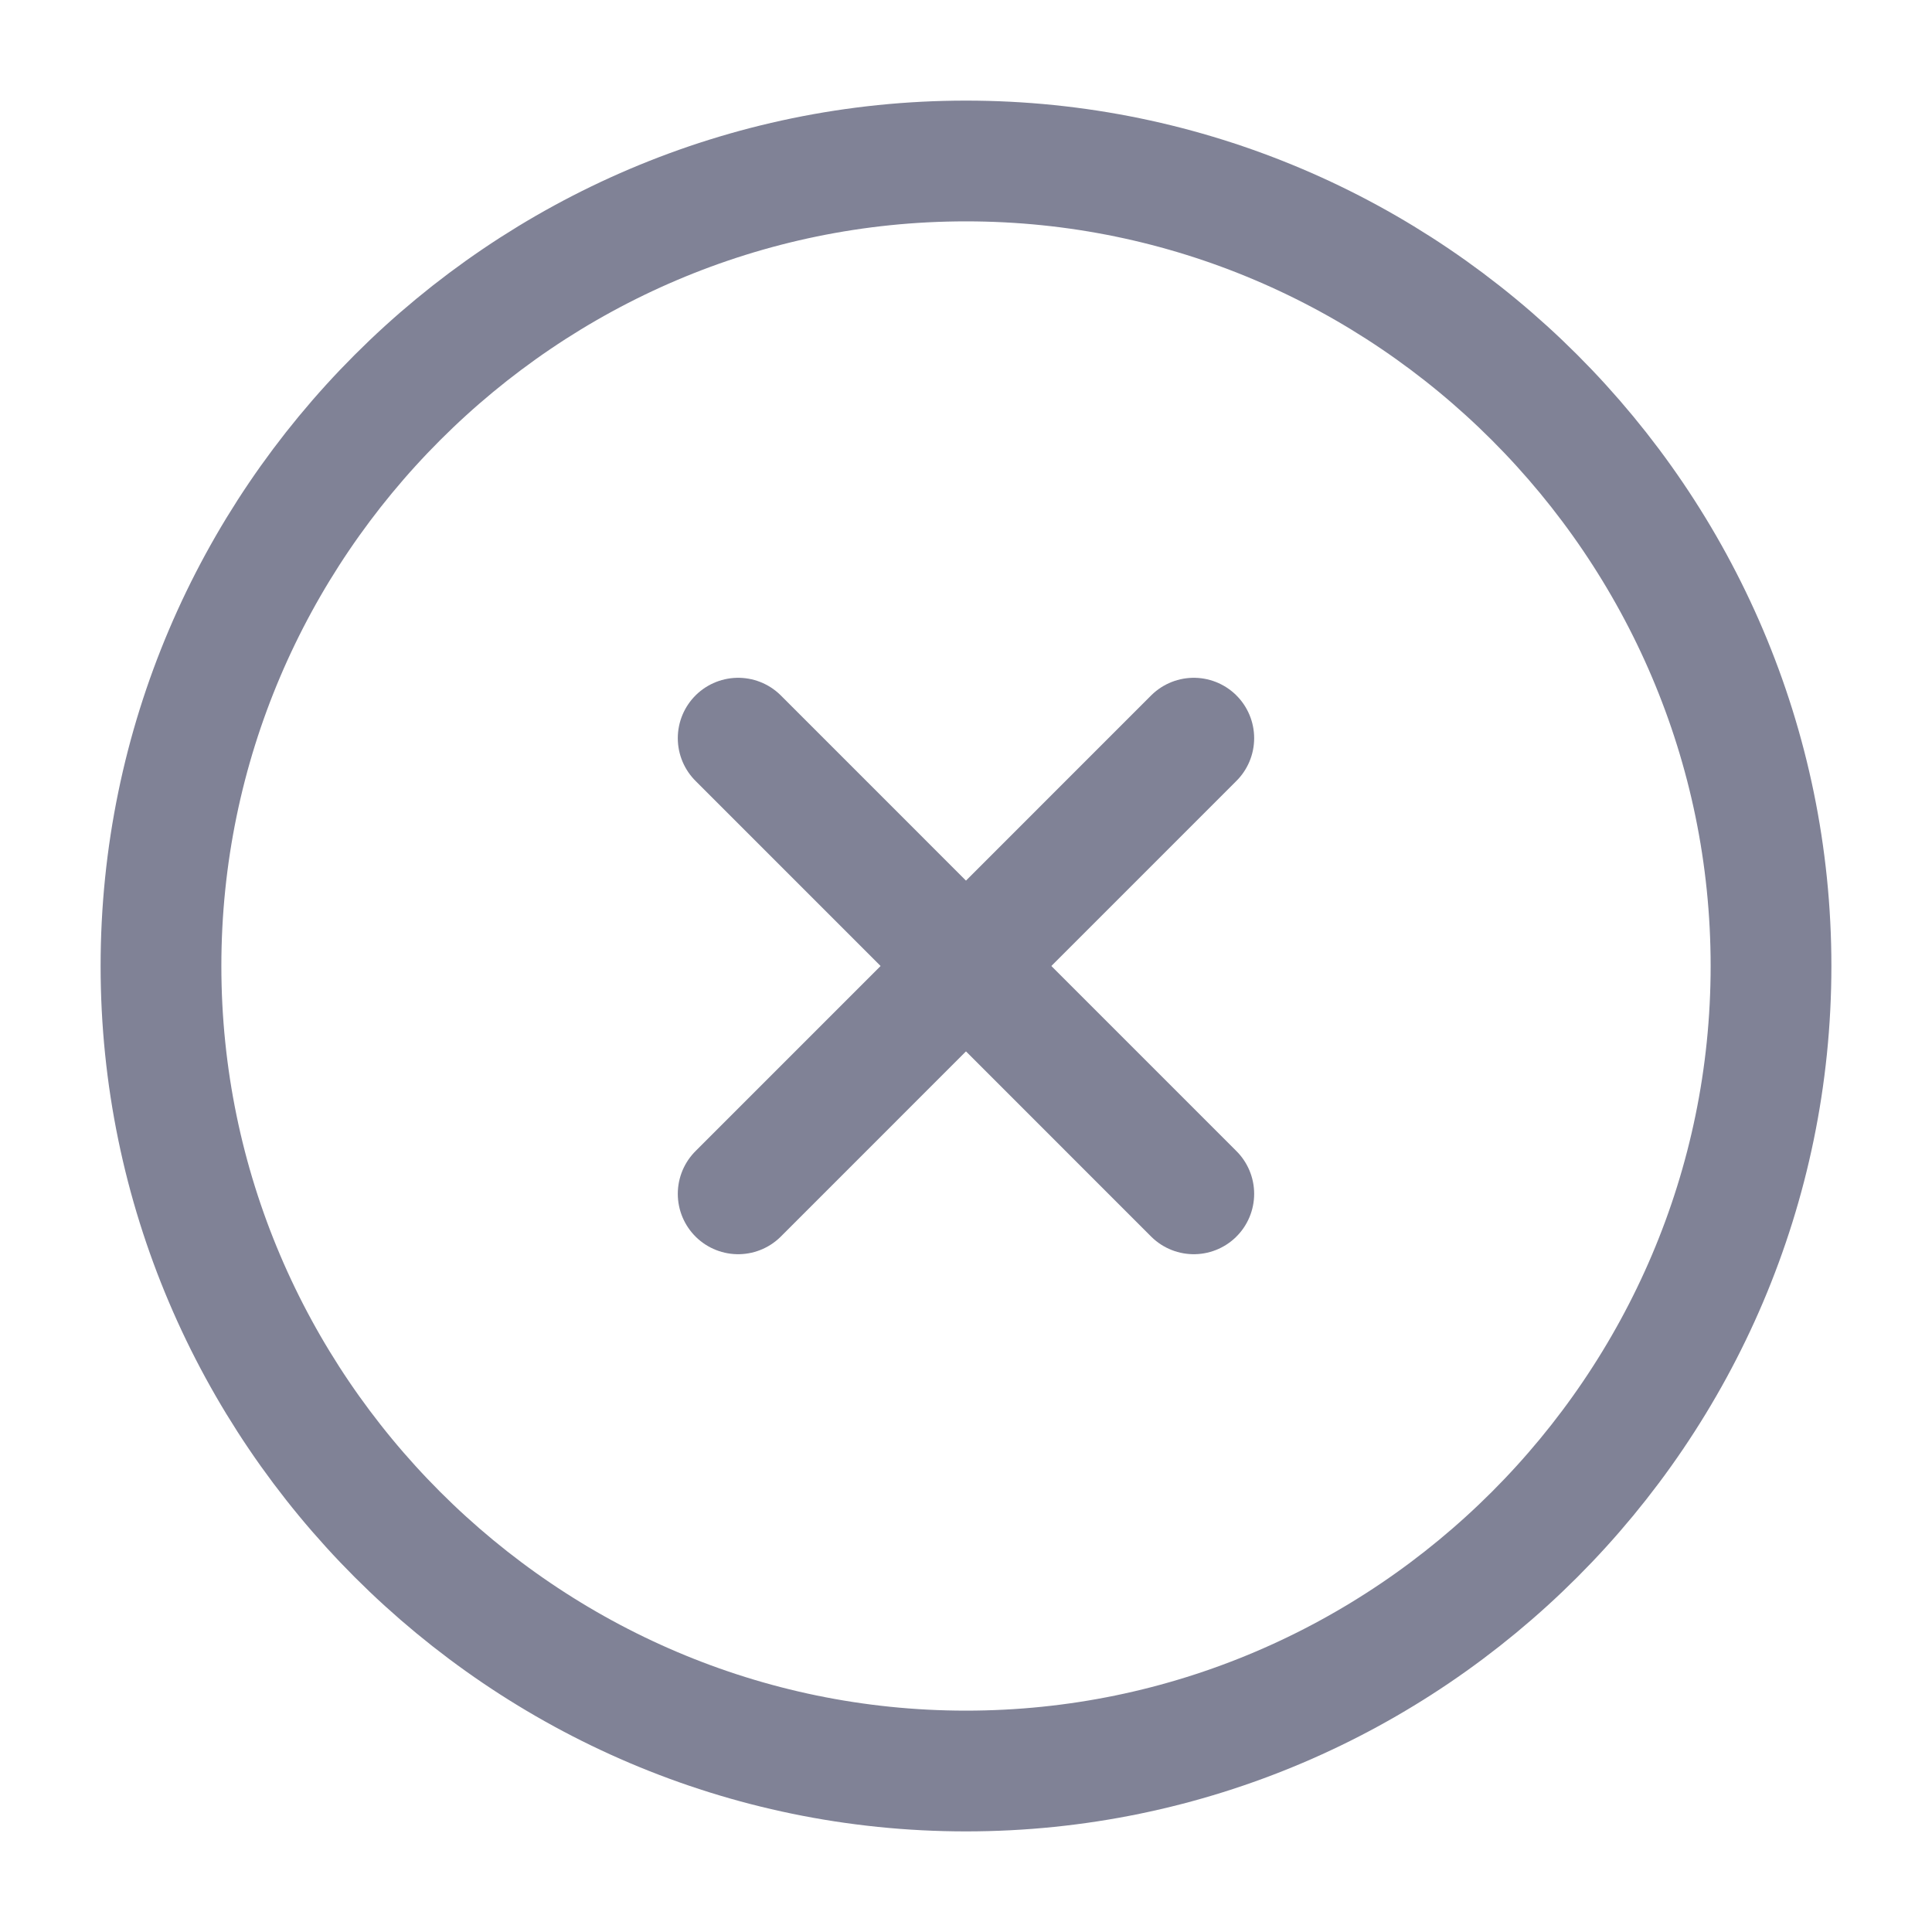 <?xml version="1.0" encoding="UTF-8"?>
<svg xmlns="http://www.w3.org/2000/svg" width="40" height="40" viewBox="0 0 40 40" fill="none">
  <path d="M20 36.667C29.167 36.667 36.667 29.167 36.667 20C36.667 10.833 29.167 3.333 20 3.333C10.834 3.333 3.333 10.833 3.333 20C3.333 29.167 10.834 36.667 20 36.667Z" stroke="#808296" stroke-width="2.5" stroke-linecap="round" stroke-linejoin="round"></path>
  <path d="M15.283 24.717L24.716 15.283" stroke="#808296" stroke-width="2.5" stroke-linecap="round" stroke-linejoin="round"></path>
  <path d="M24.716 24.717L15.283 15.283" stroke="#808296" stroke-width="2.5" stroke-linecap="round" stroke-linejoin="round"></path>
</svg>
